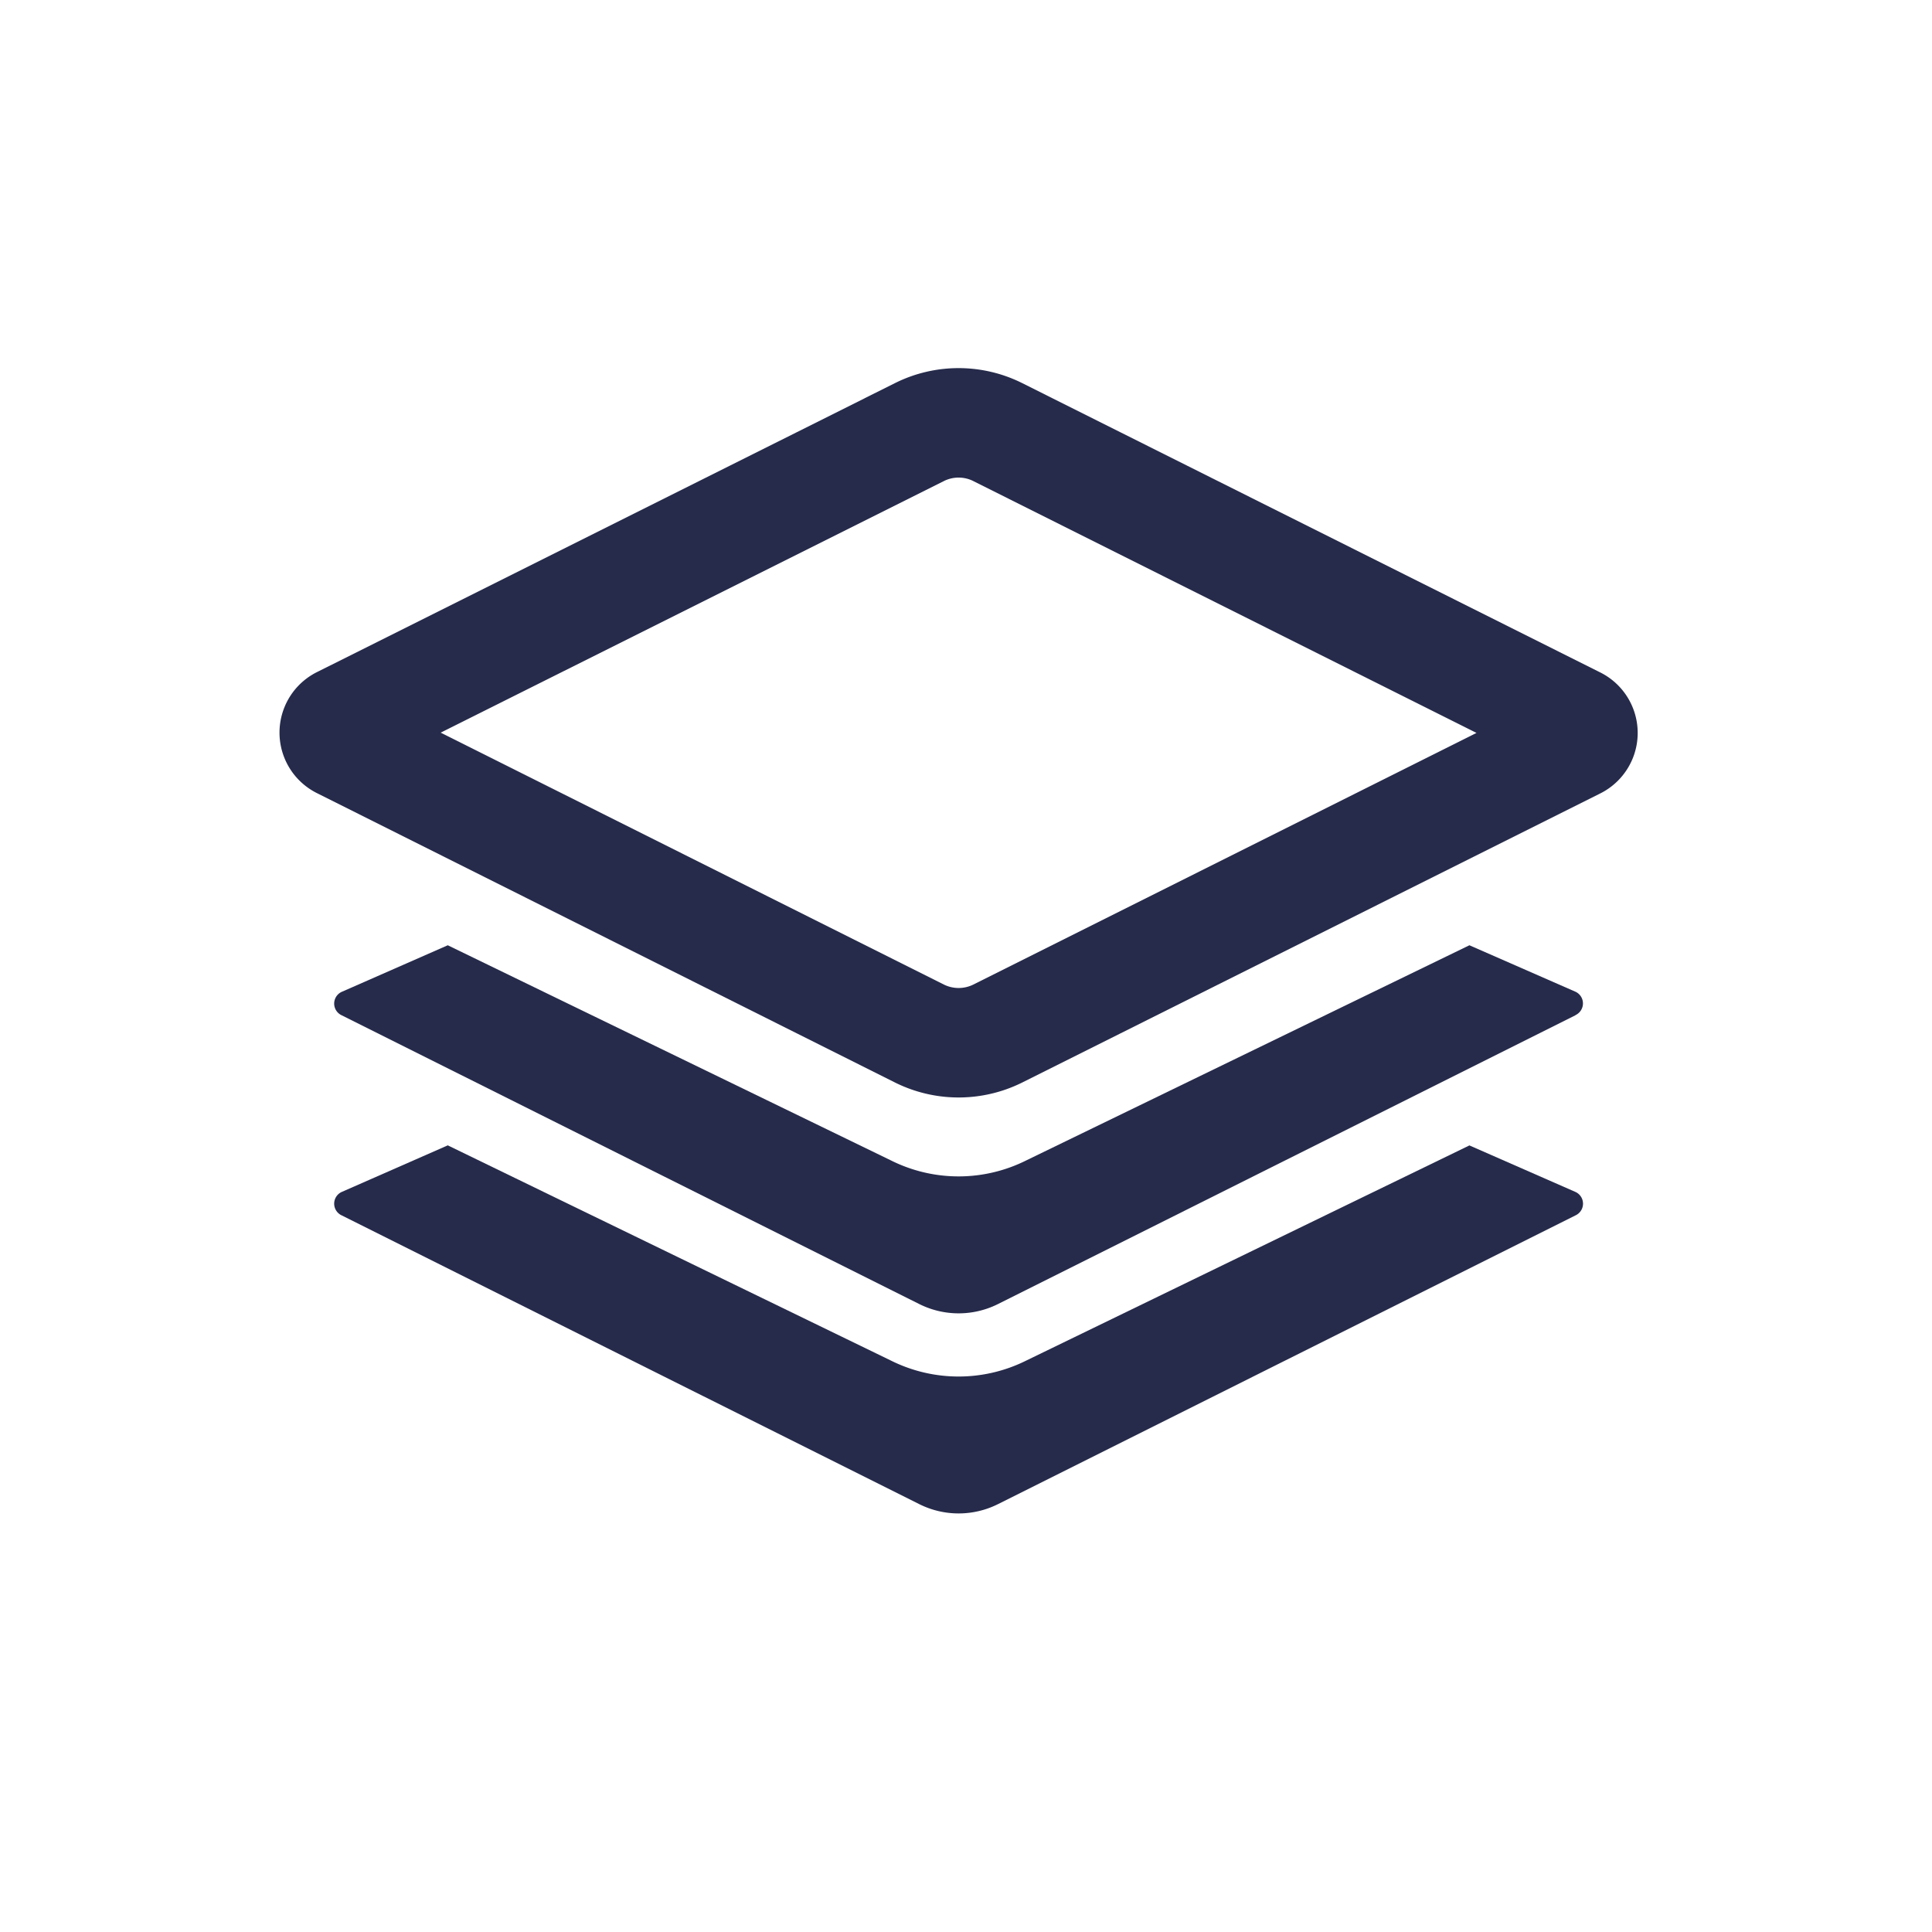 <?xml version="1.0" encoding="UTF-8"?> <svg xmlns="http://www.w3.org/2000/svg" id="Ebene_1" data-name="Ebene 1" width="200" height="200" viewBox="0 0 300 300"><title>icons_it_solutions_2019</title><path d="M53.05,115.57a2,2,0,0,1,0-3.62l89.73-44.86a13.6,13.6,0,0,1,12.14,0L244.65,112a2,2,0,0,1,0,3.62l-89.72,44.87a13.66,13.66,0,0,1-12.15,0Z" fill="none" stroke="#262b4b" stroke-miterlimit="10" stroke-width="17"></path><path d="M244.65,185.09a2,2,0,0,1,0,3.63l-89.72,44.86a13.66,13.66,0,0,1-12.15,0L53.05,188.72a2,2,0,0,1,0-3.63l16.48-7.24,68.86,33.44a23.51,23.51,0,0,0,20.92,0l68.86-33.43Z" fill="#262b4b"></path><path d="M244.65,157.64l-89.72,44.87a13.66,13.66,0,0,1-12.15,0L53.05,157.65a2,2,0,0,1,0-3.63l16.48-7.24,68.86,33.43a23.47,23.47,0,0,0,20.92,0l68.86-33.43L244.65,154a2,2,0,0,1,0,3.62Z" fill="#262b4b"></path></svg> 